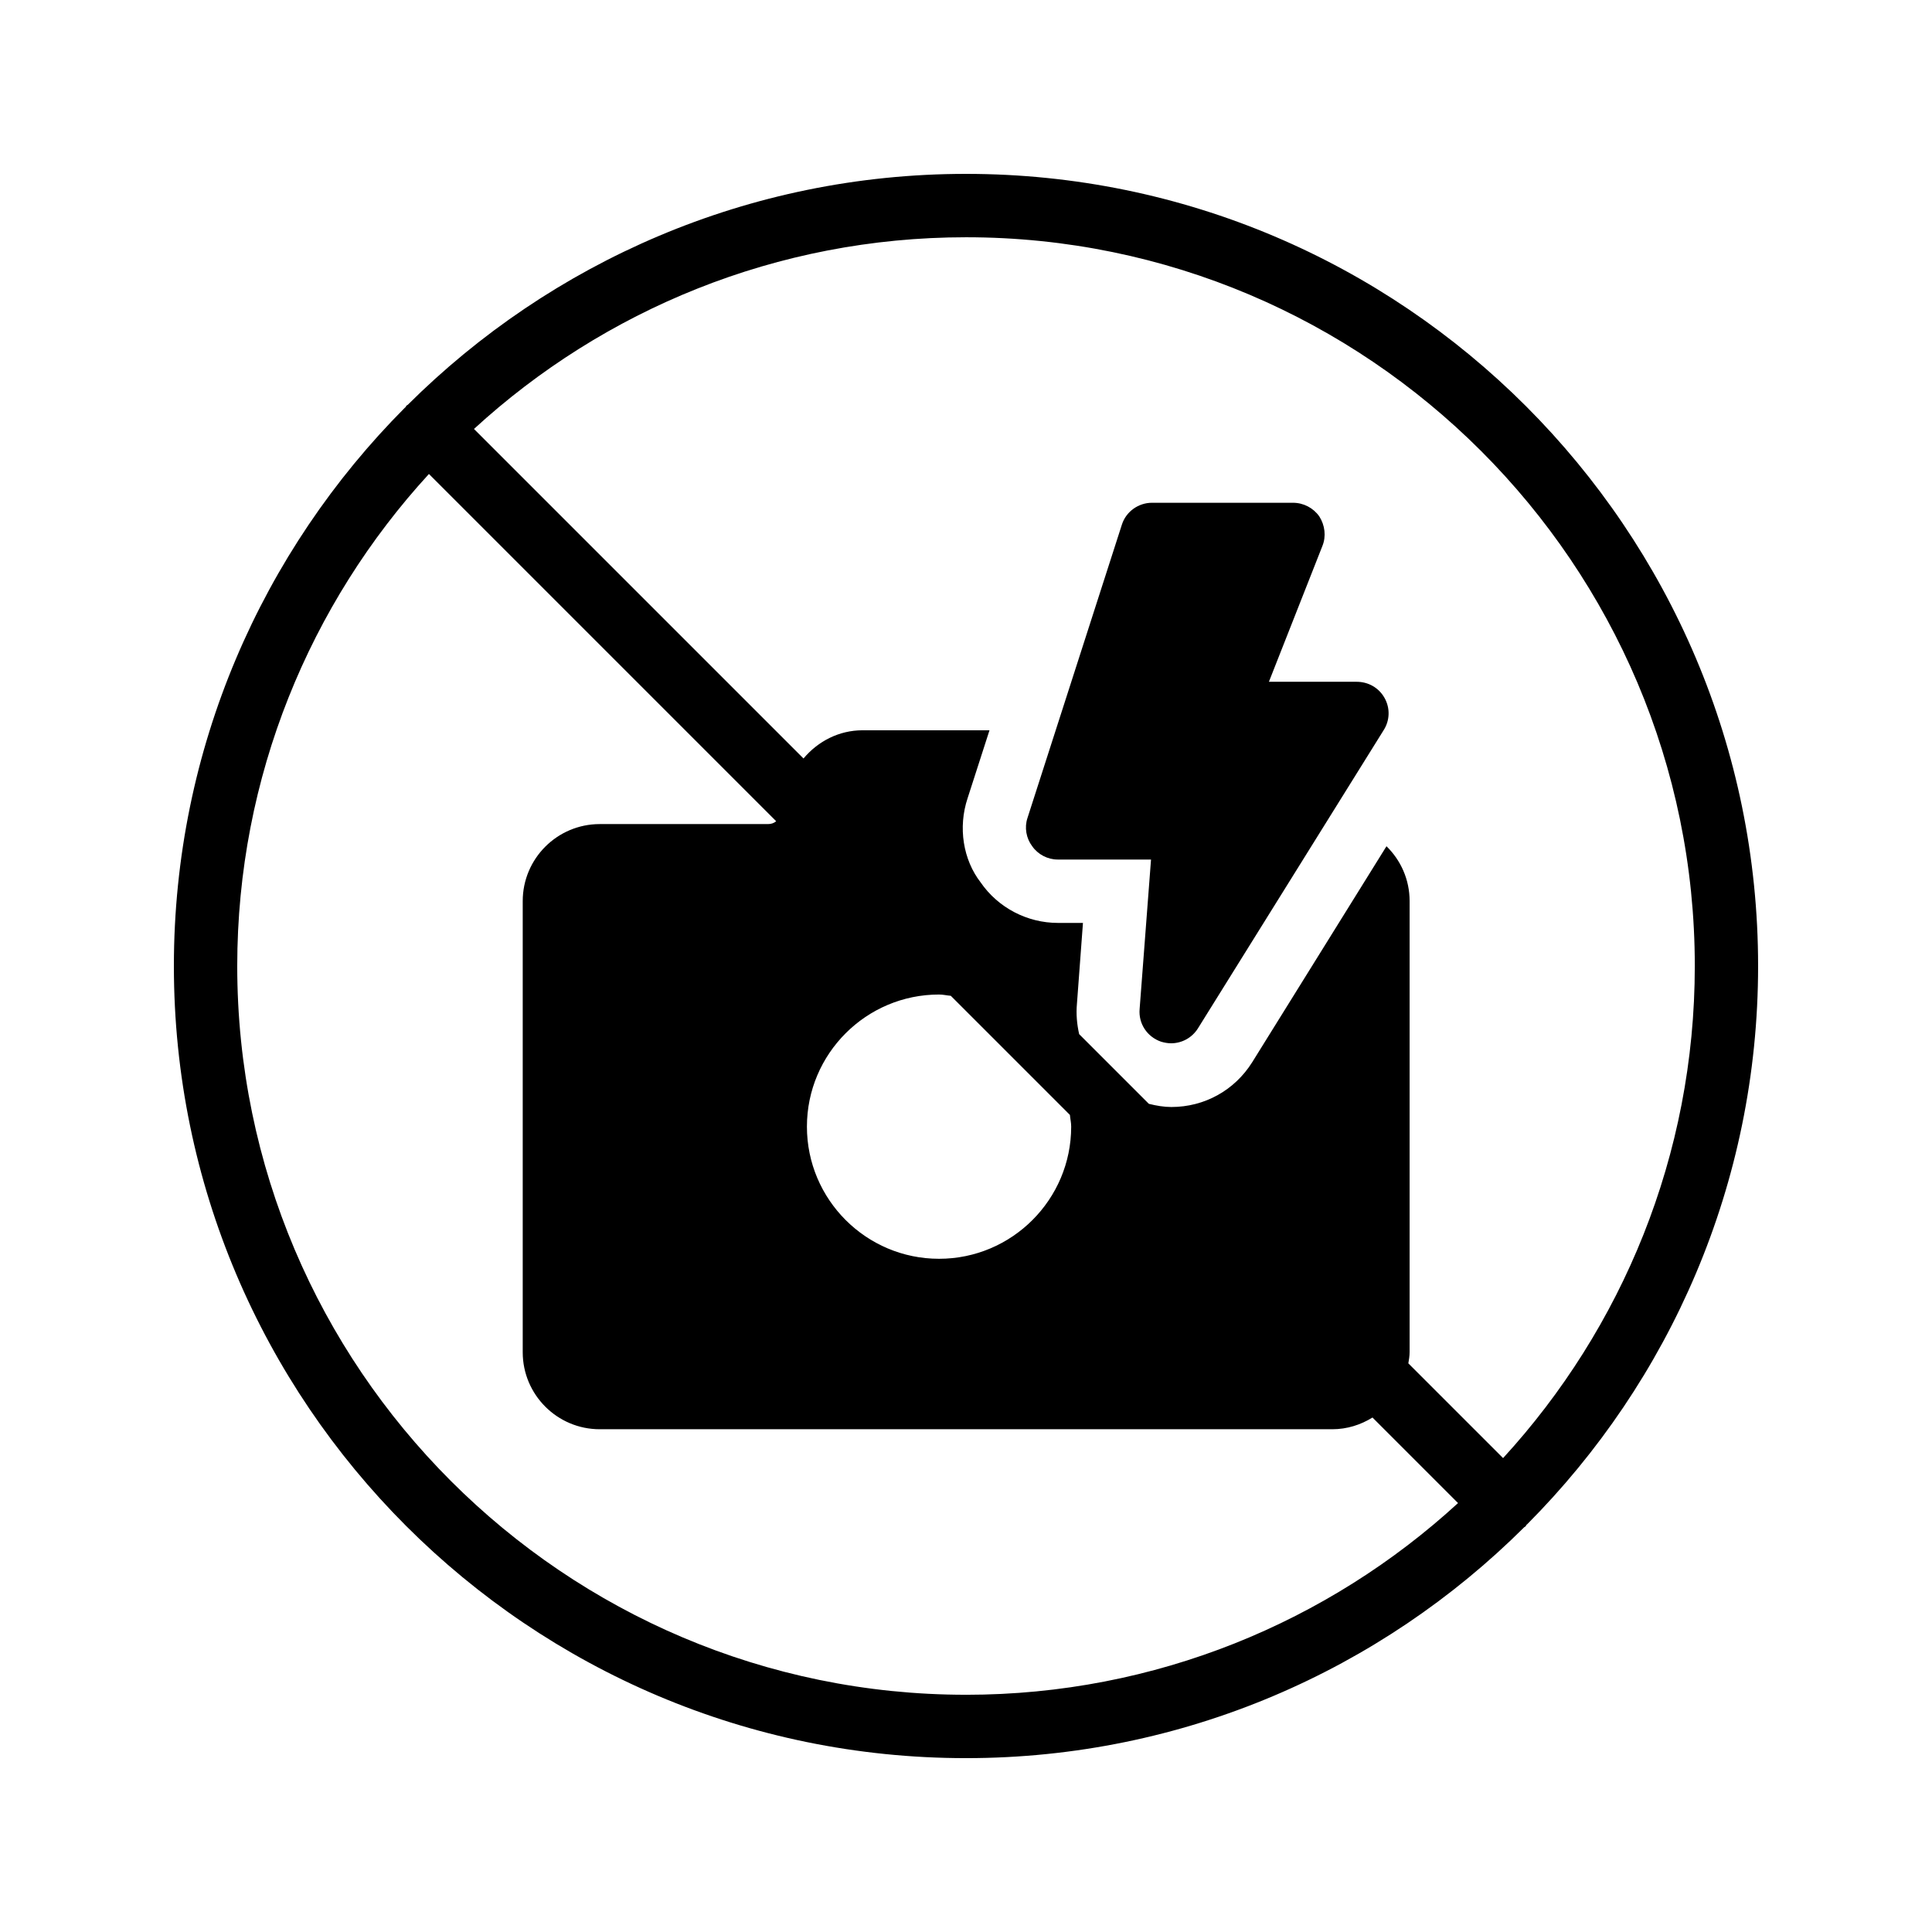 <?xml version="1.0" encoding="UTF-8"?>
<!-- Uploaded to: ICON Repo, www.svgrepo.com, Generator: ICON Repo Mixer Tools -->
<svg fill="#000000" width="800px" height="800px" version="1.1" viewBox="144 144 512 512" xmlns="http://www.w3.org/2000/svg">
 <g>
  <path d="m503.53 324.68h-23.258l14.191-36.023c1.008-2.519 0.672-5.457-0.84-7.809-1.594-2.266-4.199-3.609-6.969-3.609h-37.367c-3.609 0-6.887 2.352-7.977 5.793l-25.023 77.754c-0.84 2.519-0.336 5.375 1.258 7.473 1.512 2.184 4.113 3.527 6.719 3.527h24.77l-3.023 39.633c-0.336 3.863 2.016 7.391 5.711 8.648 0.84 0.25 1.762 0.418 2.602 0.418 2.856 0 5.543-1.426 7.137-3.945l49.207-79.016c1.68-2.602 1.762-5.879 0.25-8.566-1.508-2.684-4.281-4.277-7.387-4.277z"/>
  <path d="m400 190.08c-57.688 0-110 23.426-147.95 61.211-0.168 0.082-0.336 0.168-0.418 0.336-0.082 0.168-0.168 0.336-0.336 0.418-37.789 37.957-61.215 90.27-61.215 147.96 0 115.79 94.129 209.92 209.92 209.92 57.688 0 110-23.426 147.95-61.211 0.168-0.082 0.336-0.168 0.418-0.336 0.082-0.168 0.168-0.336 0.336-0.418 37.785-37.961 61.211-90.273 61.211-147.96 0-115.79-94.129-209.92-209.92-209.92zm0 403.05c-106.47 0-193.13-86.656-193.13-193.12 0-50.215 19.312-96.059 50.801-130.4l92.027 92.027c-0.586 0.504-1.344 0.754-2.184 0.754h-44.586c-11.25 0-20.402 9.152-20.402 20.402v119.57c0 11.25 9.152 20.402 20.402 20.402h194.13c3.945 0 7.559-1.176 10.664-3.106l22.672 22.672c-34.34 31.492-80.188 50.805-130.4 50.805zm27.539-153.66c0.082 1.008 0.336 2.016 0.336 3.106 0 19.312-15.703 35.016-35.016 35.016s-35.016-15.703-35.016-35.016 15.703-35.016 35.016-35.016c1.09 0 2.016 0.25 3.106 0.336zm114.79 90.938-25.105-25.105c0.168-1.008 0.336-1.93 0.336-3.023v-119.49c0-5.711-2.352-10.832-6.129-14.527l-35.602 57.266c-4.703 7.473-12.68 11.84-21.41 11.84-1.93 0-3.945-0.336-5.961-0.84l-18.473-18.473c-0.586-2.602-0.84-5.289-0.586-8.062l1.594-21.41h-6.633c-8.145 0-15.871-4.031-20.488-10.746-4.617-5.961-6.047-14.527-3.441-22.336l5.793-17.969h-33.672c-6.129 0-11.754 2.856-15.617 7.473l-87.328-87.328c34.336-31.488 80.184-50.801 130.4-50.801 106.47 0 193.13 86.656 193.13 193.13-0.004 50.211-19.316 96.059-50.805 130.4z"/>
 </g>
</svg>